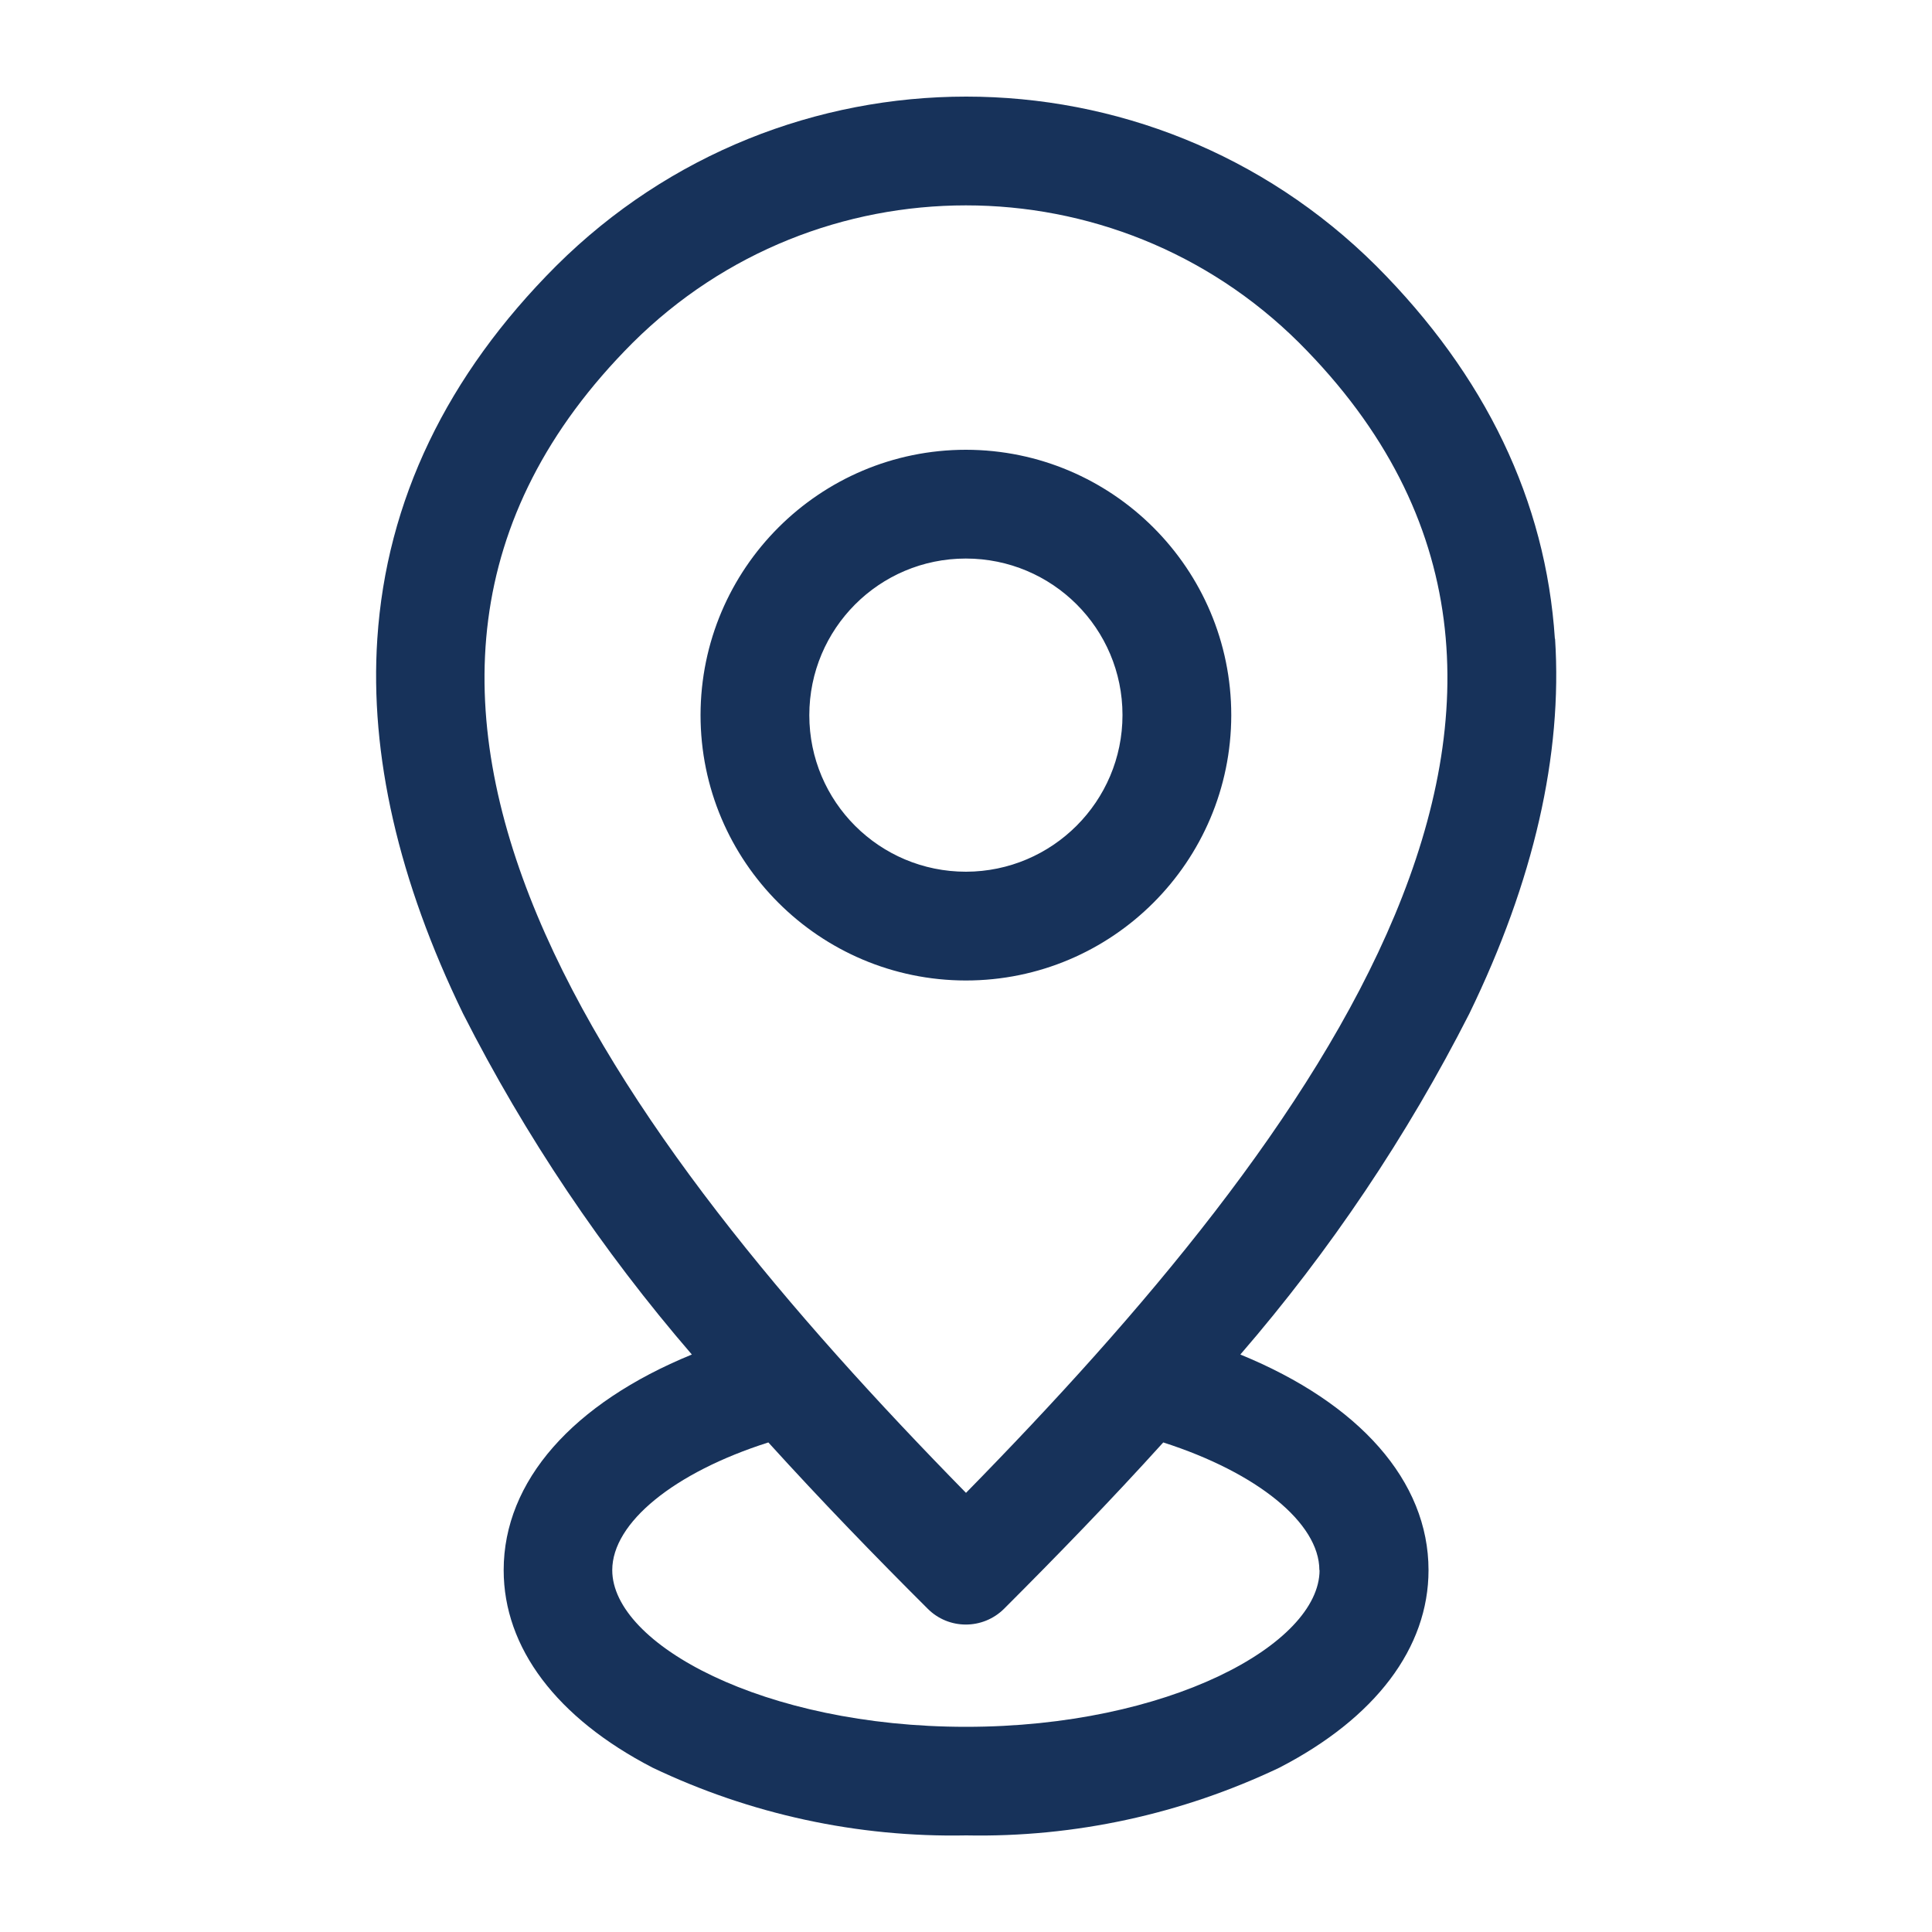 <?xml version="1.0" encoding="UTF-8"?>
<svg id="Layer_1" xmlns="http://www.w3.org/2000/svg" version="1.1" viewBox="0 0 100 100">
  <!-- Generator: Adobe Illustrator 29.2.1, SVG Export Plug-In . SVG Version: 2.1.0 Build 116)  -->
  <defs>
    <style>
      .st0 {
        fill: #17325a;
        fill-rule: evenodd;
      }
    </style>
  </defs>
  <path class="st0" d="M50,45.12c-4.48,0-8.11-3.62-8.11-8.1s3.62-8.11,8.1-8.11,8.11,3.62,8.11,8.1h0c0,4.47-3.63,8.1-8.1,8.11ZM50,23.28c-7.58,0-13.73,6.15-13.74,13.73,0,7.58,6.15,13.73,13.73,13.74,7.58,0,13.73-6.15,13.74-13.73h0c0-7.58-6.15-13.73-13.73-13.74ZM50,77.27c18.12-18.48,35.33-41.45,17.24-59.53-9.54-9.48-24.95-9.48-34.49,0-18.08,18.09-.87,41.05,17.25,59.53ZM68.3,81.27c0,3.83-7.83,8.11-18.3,8.11s-18.31-4.28-18.31-8.11c0-2.46,3.21-5.06,8.08-6.61,2.74,3.02,5.53,5.9,8.24,8.6,1.09,1.1,2.86,1.1,3.96.01h0c2.71-2.71,5.51-5.59,8.24-8.61,4.86,1.56,8.08,4.17,8.08,6.61h0ZM80.48,33.06c-.47-7.14-3.59-13.63-9.25-19.3-11.74-11.68-30.7-11.68-42.44,0-5.67,5.67-8.79,12.17-9.26,19.3-.4,6.01,1.1,12.54,4.44,19.41,3.22,6.34,7.2,12.26,11.84,17.64-6.16,2.52-9.74,6.55-9.74,11.16,0,4.02,2.74,7.65,7.7,10.22,5.07,2.42,10.62,3.62,16.24,3.51,5.61.11,11.16-1.1,16.22-3.51,4.97-2.57,7.71-6.2,7.71-10.22,0-4.61-3.58-8.64-9.74-11.16,4.65-5.38,8.63-11.31,11.85-17.64,3.34-6.87,4.83-13.4,4.44-19.41h-.01Z"/>
</svg>